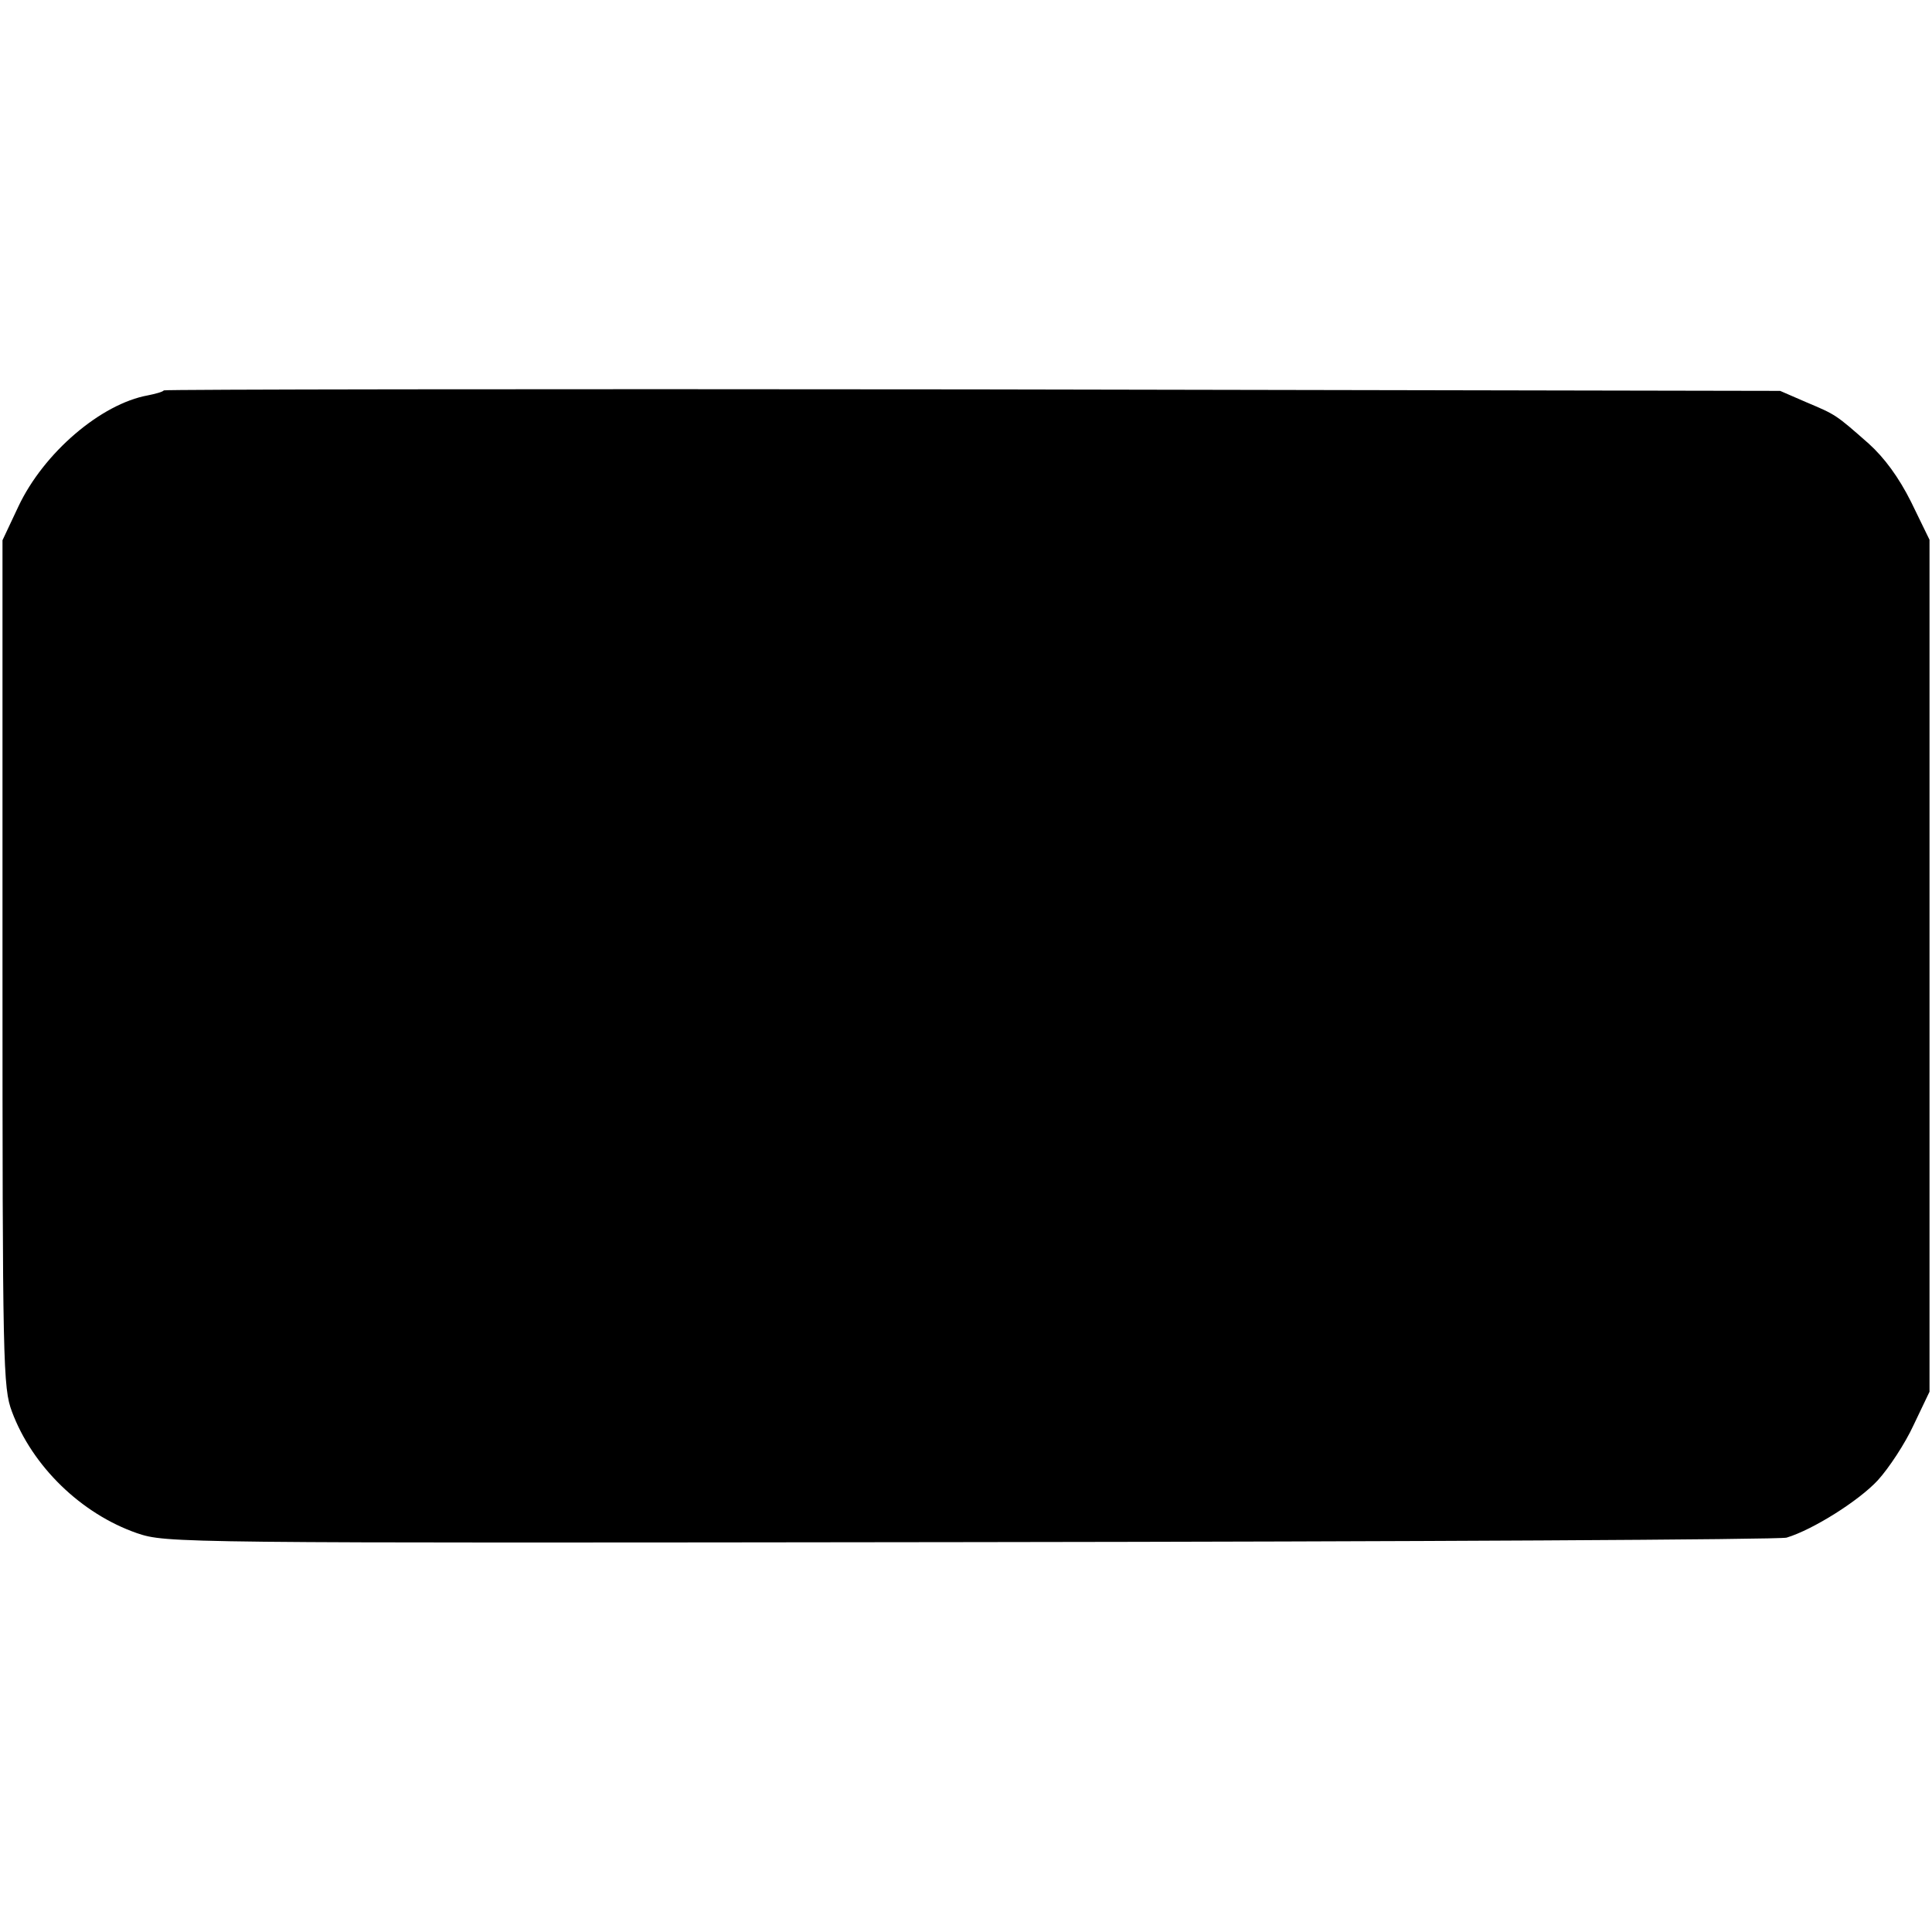 <?xml version="1.0" standalone="no"?>
<!DOCTYPE svg PUBLIC "-//W3C//DTD SVG 20010904//EN"
 "http://www.w3.org/TR/2001/REC-SVG-20010904/DTD/svg10.dtd">
<svg version="1.0" xmlns="http://www.w3.org/2000/svg"
 width="388pt" height="388pt" viewBox="0 0 388 388"
 preserveAspectRatio="xMidYMid meet">
<g transform="translate(0,388) scale(0.1,-0.1)"
fill="#000000" stroke="none">
<path d="M329 3096 c-2 -3 -17 -7 -32 -10 -94 -17 -209 -115 -260 -223 l-32
-68 0 -850 c0 -808 1 -852 19 -900 41 -110 139 -205 251 -244 60 -20 67 -20
1675 -18 888 1 1625 5 1638 9 53 16 145 74 183 115 22 24 55 74 72 111 l32 67
0 856 0 855 -37 76 c-25 50 -54 89 -85 117 -67 59 -66 58 -125 83 l-53 23
-1621 3 c-891 1 -1623 0 -1625 -2z"/>
</g>
</svg>
